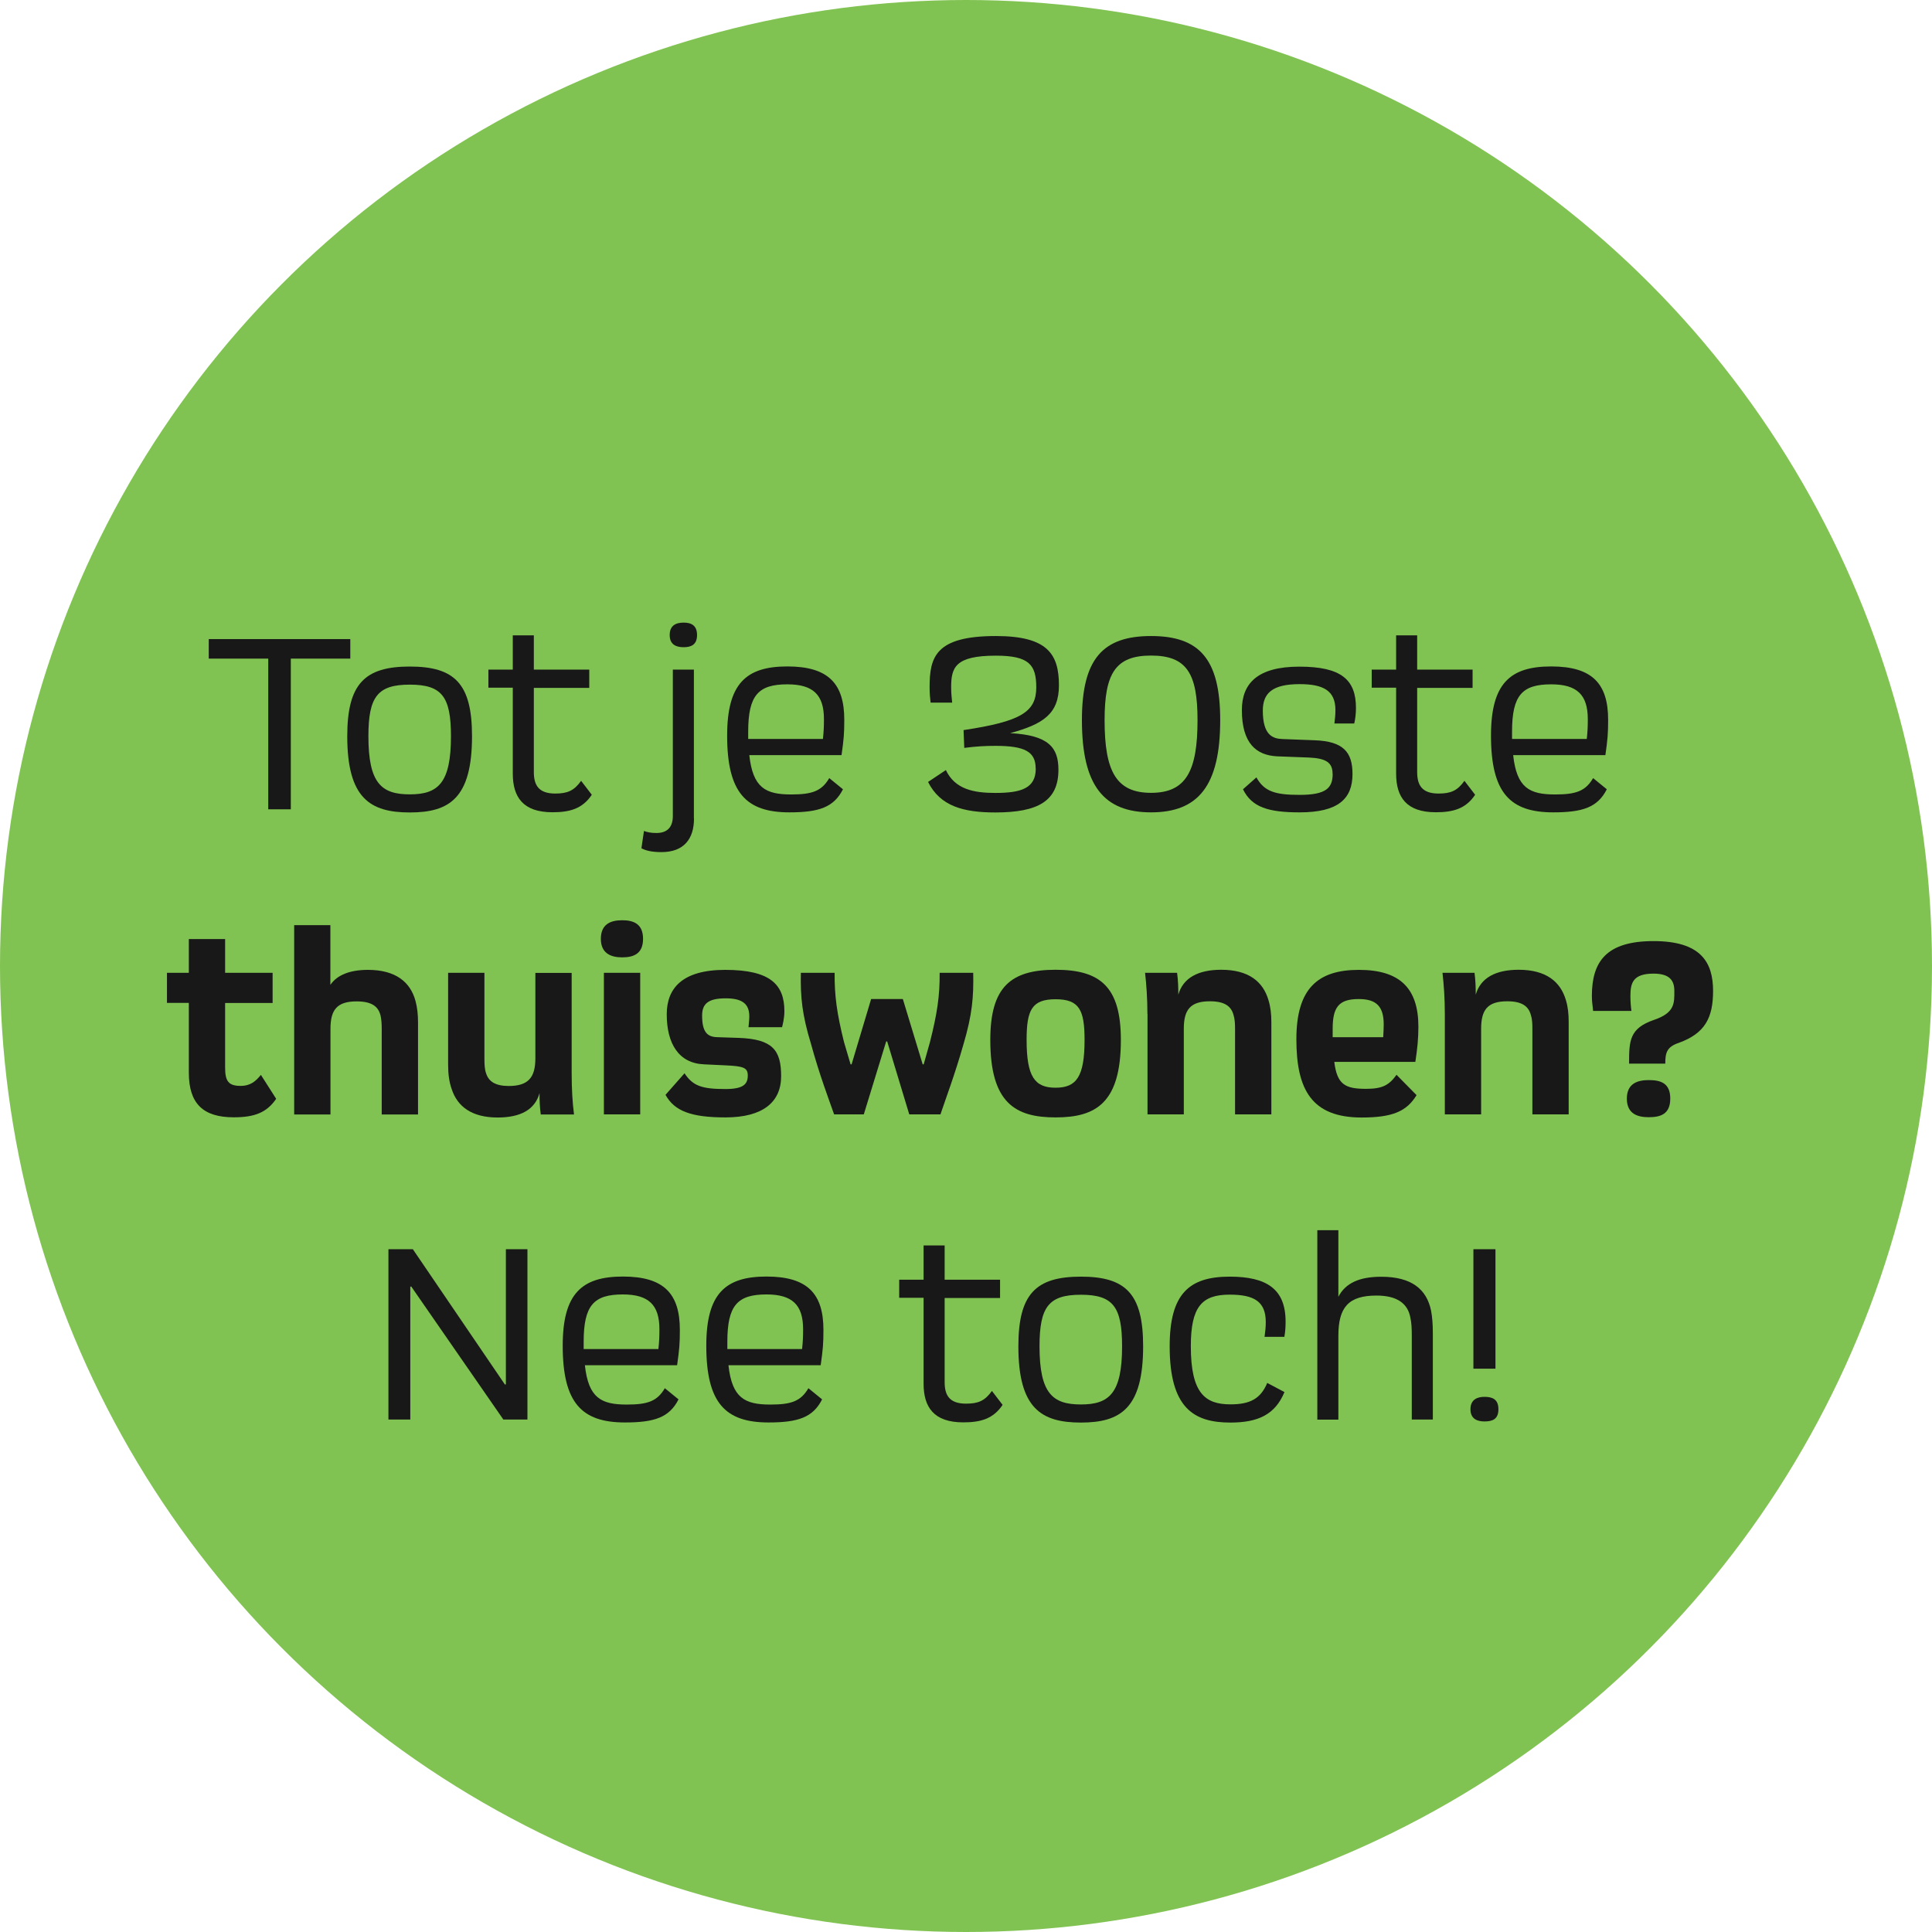 <?xml version="1.0" encoding="UTF-8"?>
<svg id="Layer_117" data-name="Layer 117" xmlns="http://www.w3.org/2000/svg" viewBox="0 0 190 190">
  <defs>
    <style>
      .cls-1 {
        fill: #181818;
      }

      .cls-1, .cls-2 {
        stroke-width: 0px;
      }

      .cls-2 {
        fill: #81c352;
      }
    </style>
  </defs>
  <circle class="cls-2" cx="95" cy="95" r="95"/>
  <g>
    <path class="cls-1" d="M26.38,64.77h-5.85v-1.92h13.92v1.92h-5.85v14.82h-2.22v-14.82Z"/>
    <path class="cls-1" d="M34.15,72.4c0-5.15,1.72-6.85,6.15-6.85s6.12,1.7,6.12,6.85c0,6.1-2.22,7.5-6.12,7.5s-6.15-1.4-6.15-7.5ZM44.35,72.4c0-3.9-.9-5.07-4.05-5.07s-4.07,1.17-4.07,5.07c0,4.65,1.3,5.72,4.07,5.72s4.05-1.08,4.05-5.72Z"/>
    <path class="cls-1" d="M48.03,65.85h2.4v-3.37h2.07v3.37h5.45v1.8h-5.45v8.27c0,1.27.45,2.12,2.1,2.12,1.2,0,1.85-.27,2.55-1.25l1.05,1.37c-.92,1.38-2.17,1.72-3.87,1.72-2.9,0-3.9-1.5-3.9-3.8v-8.45h-2.4v-1.8Z"/>
    <path class="cls-1" d="M68.25,80.5c0,1.95-.95,3.3-3.2,3.3-.95,0-1.55-.15-1.97-.38l.25-1.7c.27.1.62.2,1.22.2,1.07,0,1.62-.57,1.62-1.67v-14.4h2.07v14.65ZM67.23,61.23c.75,0,1.32.27,1.32,1.22s-.57,1.2-1.32,1.2-1.37-.27-1.37-1.2.6-1.22,1.37-1.22Z"/>
    <path class="cls-1" d="M81.55,76.52l1.35,1.1c-.9,1.77-2.35,2.27-5.27,2.27-4.25,0-6.12-1.92-6.12-7.55,0-5.12,1.87-6.8,5.92-6.8s5.6,1.7,5.6,5.25c0,1.35-.05,1.92-.27,3.47h-9.07c.35,3.22,1.6,3.87,4.12,3.87,2.07,0,3-.33,3.75-1.62ZM73.58,72.67h7.35c.08-.73.1-1.23.1-1.95,0-2.4-1.07-3.42-3.6-3.42-2.85,0-3.85,1.07-3.85,4.65v.73Z"/>
    <path class="cls-1" d="M101.85,75.57c0-1.65-1.07-2.22-3.95-2.22-1.02,0-1.9.05-3.07.2l-.07-1.75c5.67-.85,7.15-1.8,7.15-4.2,0-2.22-.7-3.12-3.97-3.12-4.02,0-4.4,1.17-4.4,3.12,0,.67.07,1.12.1,1.5h-2.12c-.05-.42-.1-.9-.1-1.5,0-2.97.55-5.05,6.52-5.05,5.07,0,6.2,1.77,6.2,4.85,0,2.8-1.55,3.82-4.8,4.7,3.8.2,4.75,1.42,4.75,3.6,0,3.07-2,4.2-6.2,4.2-3.12,0-5.42-.6-6.62-3l1.75-1.17c.9,1.9,2.75,2.25,4.87,2.25,2.57,0,3.97-.47,3.97-2.4Z"/>
    <path class="cls-1" d="M106.4,70.82c0-6.02,2.05-8.27,6.8-8.27s6.8,2.25,6.8,8.27c0,6.47-2.17,9.07-6.8,9.07s-6.8-2.6-6.8-9.07ZM117.77,70.82c0-4.6-1.07-6.35-4.57-6.35s-4.57,1.75-4.57,6.35c0,5.05,1.15,7.15,4.57,7.15s4.57-2.1,4.57-7.15Z"/>
    <path class="cls-1" d="M131.05,76.1c0-1.08-.6-1.52-2.3-1.6l-3.15-.12c-2.05-.1-3.47-1.27-3.47-4.55,0-2.6,1.52-4.27,5.65-4.27s5.57,1.28,5.57,4.07c0,.55-.07,1.12-.17,1.52h-1.95c.05-.42.1-.82.1-1.32,0-1.9-1.17-2.55-3.52-2.55-2.67,0-3.62.88-3.62,2.6,0,2.42.97,2.77,1.95,2.8l3.15.12c2.8.1,3.72,1.15,3.72,3.32,0,2.45-1.42,3.77-5.2,3.77-3.07,0-4.7-.5-5.57-2.27l1.32-1.17c.77,1.4,1.87,1.72,4.25,1.72,2.6,0,3.25-.67,3.25-2.07Z"/>
    <path class="cls-1" d="M134.9,65.85h2.4v-3.37h2.07v3.37h5.45v1.8h-5.45v8.27c0,1.27.45,2.12,2.1,2.12,1.2,0,1.85-.27,2.55-1.25l1.05,1.37c-.92,1.38-2.17,1.72-3.87,1.72-2.9,0-3.9-1.5-3.9-3.8v-8.45h-2.4v-1.8Z"/>
    <path class="cls-1" d="M156.67,76.52l1.35,1.1c-.9,1.77-2.35,2.27-5.27,2.27-4.25,0-6.12-1.92-6.12-7.55,0-5.12,1.87-6.8,5.92-6.8s5.6,1.7,5.6,5.25c0,1.35-.05,1.92-.27,3.47h-9.07c.35,3.22,1.6,3.87,4.12,3.87,2.07,0,3-.33,3.75-1.62ZM148.7,72.67h7.35c.08-.73.1-1.23.1-1.95,0-2.4-1.07-3.42-3.6-3.42-2.85,0-3.85,1.07-3.85,4.65v.73Z"/>
    <path class="cls-1" d="M16.42,95.67h2.15v-3.32h3.57v3.32h4.67v2.97h-4.67v6.37c0,1.33.35,1.78,1.52,1.78,1,0,1.5-.48,2-1.08l1.5,2.35c-.92,1.35-2.12,1.82-4.17,1.82-3.02,0-4.42-1.35-4.42-4.4v-6.85h-2.15v-2.97Z"/>
    <path class="cls-1" d="M28.92,90.98h3.57v5.87c.67-.97,1.92-1.47,3.7-1.47,2.72,0,4.17,1.2,4.67,3.05.18.65.25,1.37.25,2.1v9.07h-3.57v-8.42c0-.5-.03-.95-.12-1.33-.23-.9-.9-1.37-2.35-1.37-1.92,0-2.57.82-2.57,2.7v8.42h-3.57v-18.62Z"/>
    <path class="cls-1" d="M53.06,107.5c-.45,1.62-1.85,2.4-4.12,2.4-2.57,0-3.97-1.1-4.52-2.8-.25-.7-.35-1.5-.35-2.38v-9.05h3.57v8.4c0,.6.02,1.1.17,1.5.25.78.9,1.23,2.22,1.23,1.92,0,2.62-.83,2.62-2.72v-8.4h3.57v9.87c0,1.55.08,2.87.23,4.05h-3.27c-.1-.75-.12-1.35-.12-2.1Z"/>
    <path class="cls-1" d="M61.19,90.5c1.15,0,2.05.38,2.05,1.83s-.9,1.82-2.05,1.82-2.1-.42-2.1-1.82.9-1.83,2.1-1.83ZM59.39,95.67h3.57v13.92h-3.57v-13.92Z"/>
    <path class="cls-1" d="M73.54,105.77c0-.77-.42-.92-2.2-1l-2.1-.1c-2.5-.1-3.67-2.05-3.67-4.92,0-2.55,1.52-4.37,5.75-4.37,4.47,0,5.82,1.47,5.82,4.07,0,.7-.18,1.38-.23,1.57h-3.3c.02-.32.08-.67.08-1.07,0-1.27-.75-1.77-2.32-1.77-1.77,0-2.32.57-2.32,1.7,0,1.67.55,2.1,1.5,2.12l2.1.07c3.35.12,4.17,1.22,4.17,3.77s-1.8,4.05-5.47,4.05c-3.37,0-5.02-.62-5.9-2.22l1.87-2.12c.82,1.25,1.72,1.55,4.02,1.55,1.77,0,2.2-.48,2.2-1.33Z"/>
    <path class="cls-1" d="M79.76,102.67c-.88-2.88-1.05-4.62-1-7h3.32c-.02,2.27.23,4.02.92,6.8l.65,2.2h.1l1.92-6.42h3.12l1.95,6.42h.1l.62-2.2c.7-2.77.97-4.52.95-6.8h3.3c.05,2.38-.1,4.12-.95,7-.85,3-1.8,5.5-2.27,6.92h-3.07l-2.17-7.17h-.1l-2.2,7.17h-2.92c-.5-1.42-1.45-3.92-2.27-6.92Z"/>
    <path class="cls-1" d="M97.39,102.27c0-5.2,2-6.9,6.42-6.9s6.42,1.7,6.42,6.9c0,6.2-2.45,7.62-6.42,7.62s-6.42-1.42-6.42-7.62ZM106.66,102.27c0-2.95-.52-4-2.85-4s-2.85,1.05-2.85,4c0,3.62.8,4.7,2.85,4.7s2.85-1.08,2.85-4.7Z"/>
    <path class="cls-1" d="M112.84,99.72c0-1.57-.1-2.9-.23-4.05h3.15c.1.78.12,1.4.12,2.15.47-1.65,1.95-2.45,4.22-2.45,2.7,0,4.12,1.17,4.65,3,.2.65.28,1.35.28,2.15v9.07h-3.57v-8.42c0-.53-.03-.97-.15-1.35-.23-.88-.9-1.35-2.32-1.35-1.92,0-2.57.82-2.57,2.7v8.42h-3.57v-9.87Z"/>
    <path class="cls-1" d="M137.34,105.7l1.97,2c-.97,1.6-2.37,2.2-5.4,2.2-4.9,0-6.42-2.72-6.42-7.7s2.1-6.82,6.15-6.82,5.85,1.83,5.85,5.6c0,1.12-.1,2.17-.3,3.45h-7.97c.27,2.25,1.1,2.65,3.12,2.65,1.57,0,2.25-.33,3-1.38ZM131.06,102h4.97c.03-.53.05-.92.05-1.25,0-1.75-.7-2.5-2.45-2.5-1.97,0-2.57.8-2.57,2.92v.83Z"/>
    <path class="cls-1" d="M142.09,99.72c0-1.57-.1-2.9-.23-4.05h3.15c.1.78.12,1.4.12,2.15.47-1.65,1.95-2.45,4.22-2.45,2.7,0,4.12,1.17,4.65,3,.2.65.27,1.35.27,2.15v9.07h-3.57v-8.42c0-.53-.02-.97-.15-1.35-.23-.88-.9-1.35-2.32-1.35-1.92,0-2.57.82-2.57,2.7v8.42h-3.57v-9.87Z"/>
    <path class="cls-1" d="M160.21,104.6c0-2.25.03-3.47,2.45-4.3,2.07-.7,2-1.67,2-2.85,0-1.02-.45-1.7-2.05-1.7-2.02,0-2.27.92-2.27,2.2,0,.58.05,1.12.1,1.47h-3.77c-.02-.45-.12-.75-.12-1.47,0-3.37,1.4-5.4,6.07-5.4s5.85,2.1,5.85,4.9c0,2.65-.8,4.17-3.35,5.1-1.2.4-1.35.97-1.35,2.05h-3.55ZM162.14,106.22c1.15,0,2.12.27,2.12,1.82s-.98,1.83-2.12,1.83c-1.05,0-2.15-.3-2.15-1.83s1.12-1.82,2.15-1.82Z"/>
    <path class="cls-1" d="M38.2,122.85h2.4l9.05,13.3h.1v-13.3h2.12v16.75h-2.37l-9.05-13.07h-.1v13.07h-2.15v-16.75Z"/>
    <path class="cls-1" d="M65.38,136.52l1.35,1.1c-.9,1.77-2.35,2.27-5.27,2.27-4.25,0-6.12-1.92-6.12-7.55,0-5.12,1.87-6.8,5.92-6.8s5.6,1.7,5.6,5.25c0,1.35-.05,1.92-.27,3.47h-9.07c.35,3.22,1.6,3.87,4.12,3.87,2.07,0,3-.33,3.75-1.62ZM57.4,132.67h7.35c.08-.73.1-1.23.1-1.95,0-2.4-1.07-3.42-3.6-3.42-2.85,0-3.85,1.07-3.85,4.65v.73Z"/>
    <path class="cls-1" d="M79.5,136.52l1.35,1.1c-.9,1.77-2.35,2.27-5.27,2.27-4.25,0-6.12-1.92-6.12-7.55,0-5.12,1.87-6.8,5.92-6.8s5.6,1.7,5.6,5.25c0,1.35-.05,1.92-.27,3.47h-9.07c.35,3.22,1.6,3.87,4.12,3.87,2.07,0,3-.33,3.75-1.62ZM71.53,132.67h7.35c.08-.73.1-1.23.1-1.95,0-2.4-1.07-3.42-3.6-3.42-2.85,0-3.85,1.07-3.85,4.65v.73Z"/>
    <path class="cls-1" d="M88.43,125.85h2.4v-3.37h2.07v3.37h5.45v1.8h-5.45v8.27c0,1.27.45,2.12,2.1,2.12,1.2,0,1.85-.27,2.55-1.25l1.05,1.37c-.92,1.38-2.17,1.72-3.87,1.72-2.9,0-3.9-1.5-3.9-3.8v-8.45h-2.4v-1.8Z"/>
    <path class="cls-1" d="M100.15,132.4c0-5.15,1.72-6.85,6.15-6.85s6.12,1.7,6.12,6.85c0,6.1-2.22,7.5-6.12,7.5s-6.15-1.4-6.15-7.5ZM110.35,132.4c0-3.9-.9-5.07-4.05-5.07s-4.07,1.17-4.07,5.07c0,4.65,1.3,5.72,4.07,5.72s4.05-1.08,4.05-5.72Z"/>
    <path class="cls-1" d="M124.62,136l1.7.9c-.92,2.22-2.6,3-5.32,3-3.57,0-5.97-1.4-5.97-7.5,0-5.15,1.9-6.85,5.9-6.85,3.62,0,5.5,1.2,5.5,4.42,0,.45-.02.95-.12,1.5h-1.95c.07-.5.12-.95.12-1.45,0-2.03-1.15-2.7-3.55-2.7-2.72,0-3.82,1.17-3.82,5.07,0,4.65,1.42,5.72,3.9,5.72,1.92,0,2.97-.55,3.62-2.12Z"/>
    <path class="cls-1" d="M129.55,120.98h2.07v6.55c.7-1.35,2.07-1.97,4.22-1.97,2.97,0,4.47,1.22,4.9,3.35.12.65.17,1.35.17,2.17v8.52h-2.07v-8.25c0-.65-.02-1.27-.15-1.82-.25-1.28-1.22-2.12-3.32-2.12-2.75,0-3.75,1.15-3.75,3.95v8.25h-2.07v-18.62Z"/>
    <path class="cls-1" d="M145.98,137.37c.77,0,1.38.22,1.38,1.22s-.6,1.2-1.38,1.2c-.67,0-1.37-.23-1.37-1.2s.7-1.22,1.37-1.22ZM144.9,122.85h2.17v11.75h-2.17v-11.75Z"/>
  </g>
</svg>